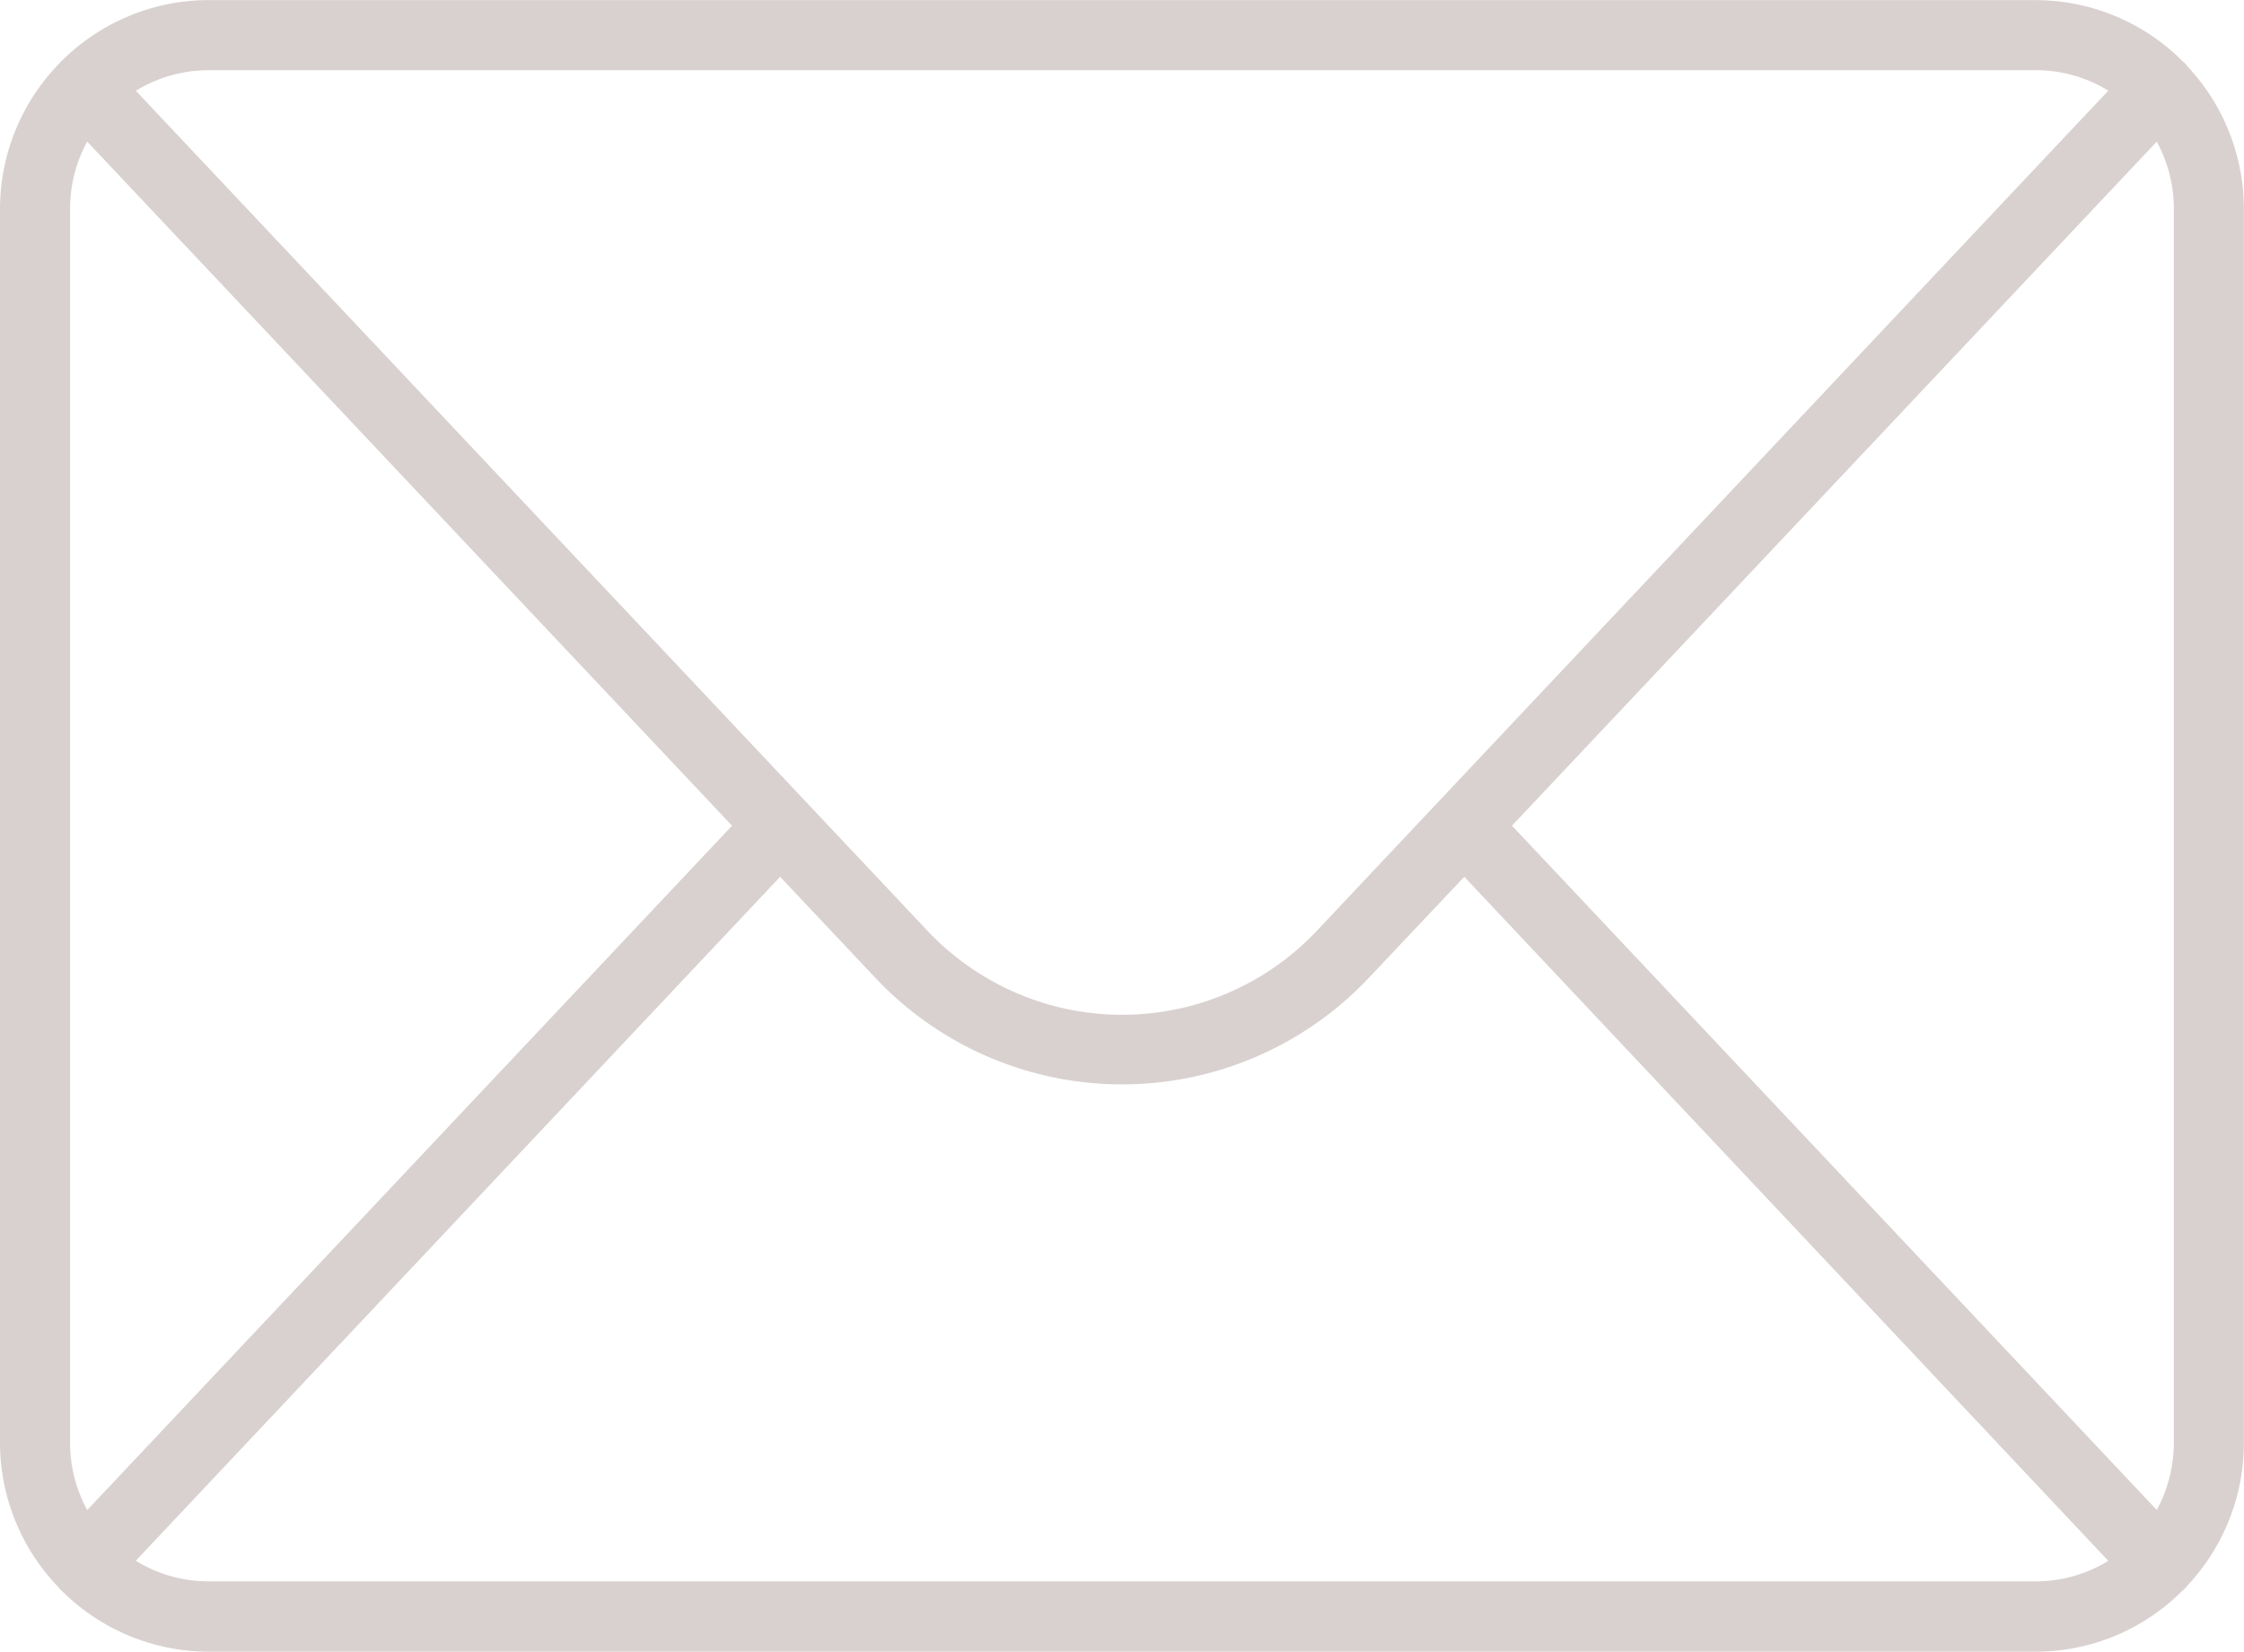 <svg xmlns="http://www.w3.org/2000/svg" width="47.07" height="34.654" viewBox="0 0 47.07 34.654">
  <path id="Path_48" data-name="Path 48" d="M8.667,16.346a4.37,4.37,0,0,0-3.1,1.289l-.01.008a.141.141,0,0,0-.016.02A4.378,4.378,0,0,0,4.285,20.73V46.61A4.379,4.379,0,0,0,5.51,49.647l.046.054a.036.036,0,0,1,.014.01s0,0,0,0A4.369,4.369,0,0,0,8.669,51l38.31,0a4.346,4.346,0,0,0,3.079-1.275l0,0,.03-.024a.651.651,0,0,0,.09-.1,4.369,4.369,0,0,0,1.174-2.984V20.73a4.373,4.373,0,0,0-1.178-2.988.816.816,0,0,0-.086-.1.081.081,0,0,1-.018-.01l0,0a4.351,4.351,0,0,0-3.091-1.285Zm0,1.47H46.979a2.914,2.914,0,0,1,1.53.43L31.919,35.861a5.612,5.612,0,0,1-8.191,0L7.135,18.249a2.911,2.911,0,0,1,1.534-.432Zm-2.552,1.5L19.64,33.669,6.115,48.028a2.939,2.939,0,0,1-.36-1.418l0-25.88a2.931,2.931,0,0,1,.36-1.416Zm43.41,0a2.939,2.939,0,0,1,.358,1.414V46.61a2.952,2.952,0,0,1-.358,1.416L36,33.669ZM20.649,34.741l2.007,2.13a7.108,7.108,0,0,0,10.332,0L35,34.741,48.509,49.094a2.909,2.909,0,0,1-1.53.43l-38.312,0a2.911,2.911,0,0,1-1.534-.432Z" transform="translate(-4.285 -16.344)" fill="#d9d1d0"/>
</svg>
